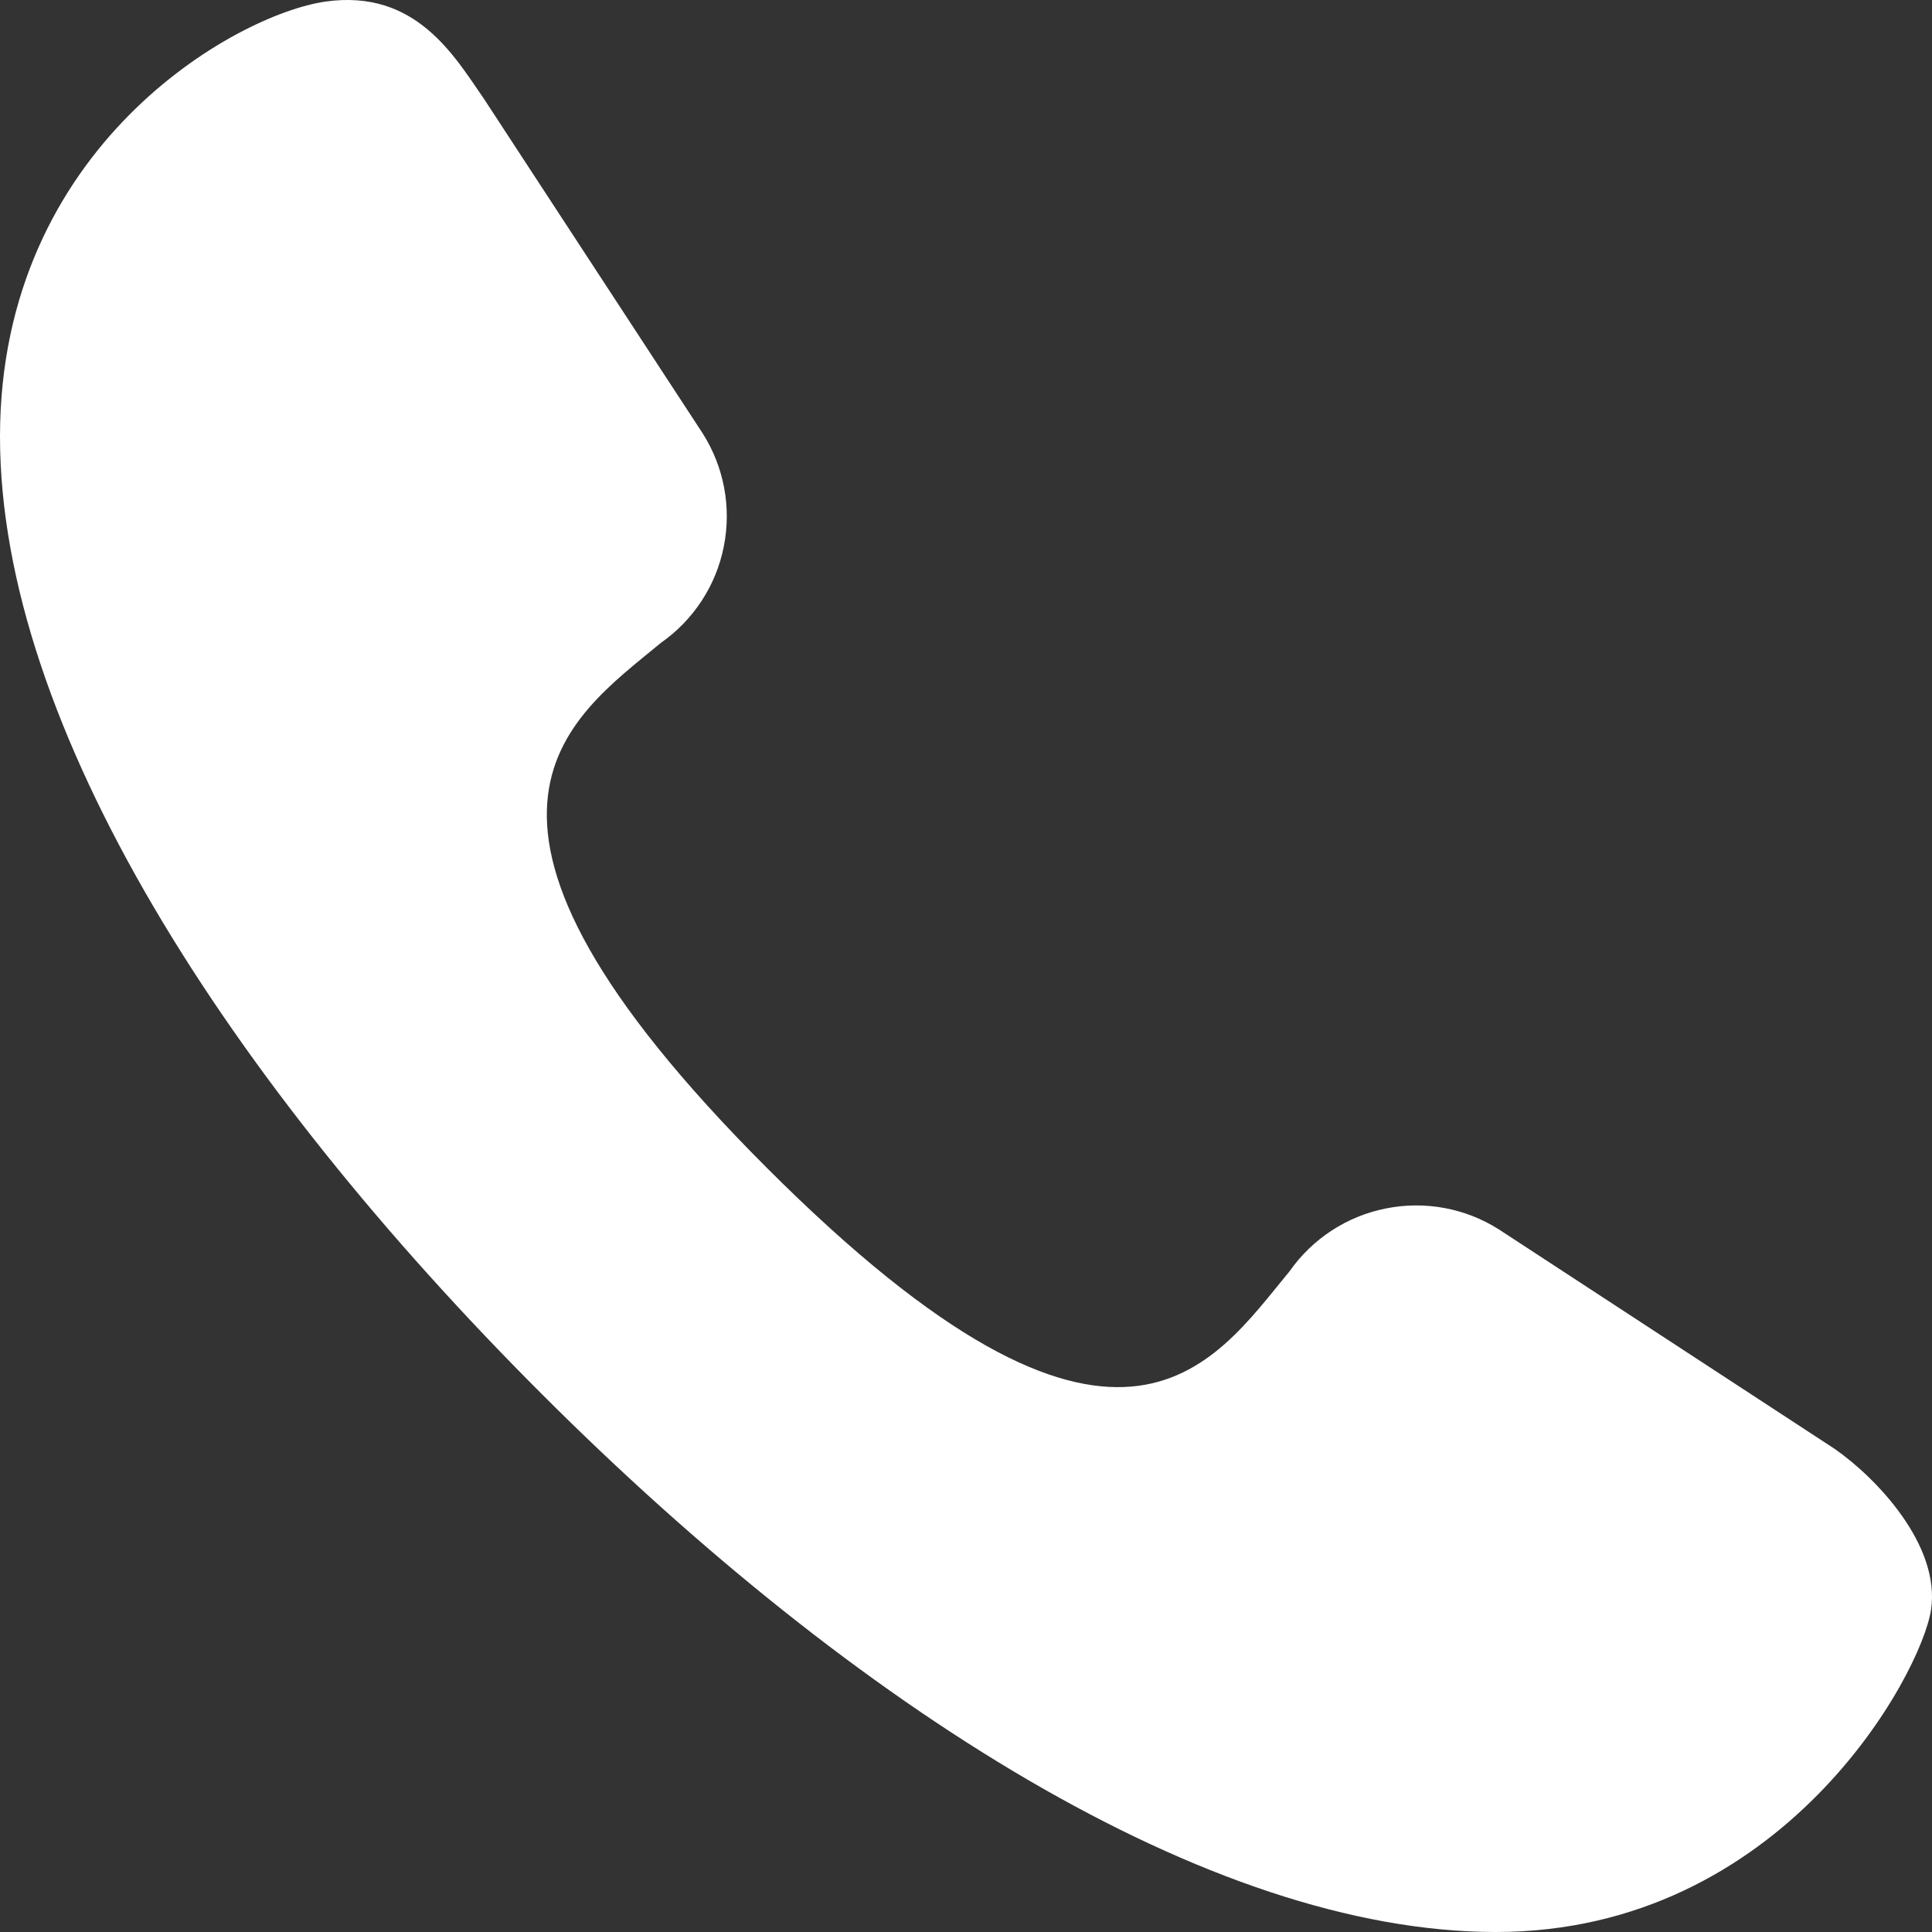 <?xml version="1.0" encoding="UTF-8"?> <svg xmlns="http://www.w3.org/2000/svg" width="16" height="16" viewBox="0 0 16 16" fill="none"><rect x="0" y="0" width="16" height="16" fill="#333333" stroke="none"/> <path d="M15.191 11.997L12.414 10.182C12.136 10.005 11.8 9.943 11.477 10.008C11.154 10.072 10.868 10.259 10.679 10.529C10.038 11.303 9.264 12.584 6.354 9.675C3.444 6.766 4.699 5.965 5.473 5.324C5.743 5.135 5.93 4.85 5.994 4.527C6.059 4.203 5.996 3.868 5.82 3.59L4.005 0.814C3.764 0.467 3.444 -0.093 2.696 0.013C1.949 0.12 0 1.214 0 3.616C0 6.018 1.896 8.954 4.485 11.543C7.075 14.132 10.012 16 12.388 16C14.764 16 15.912 13.865 15.992 13.331C16.072 12.797 15.538 12.237 15.191 11.997Z" fill="white"></path> </svg> 
